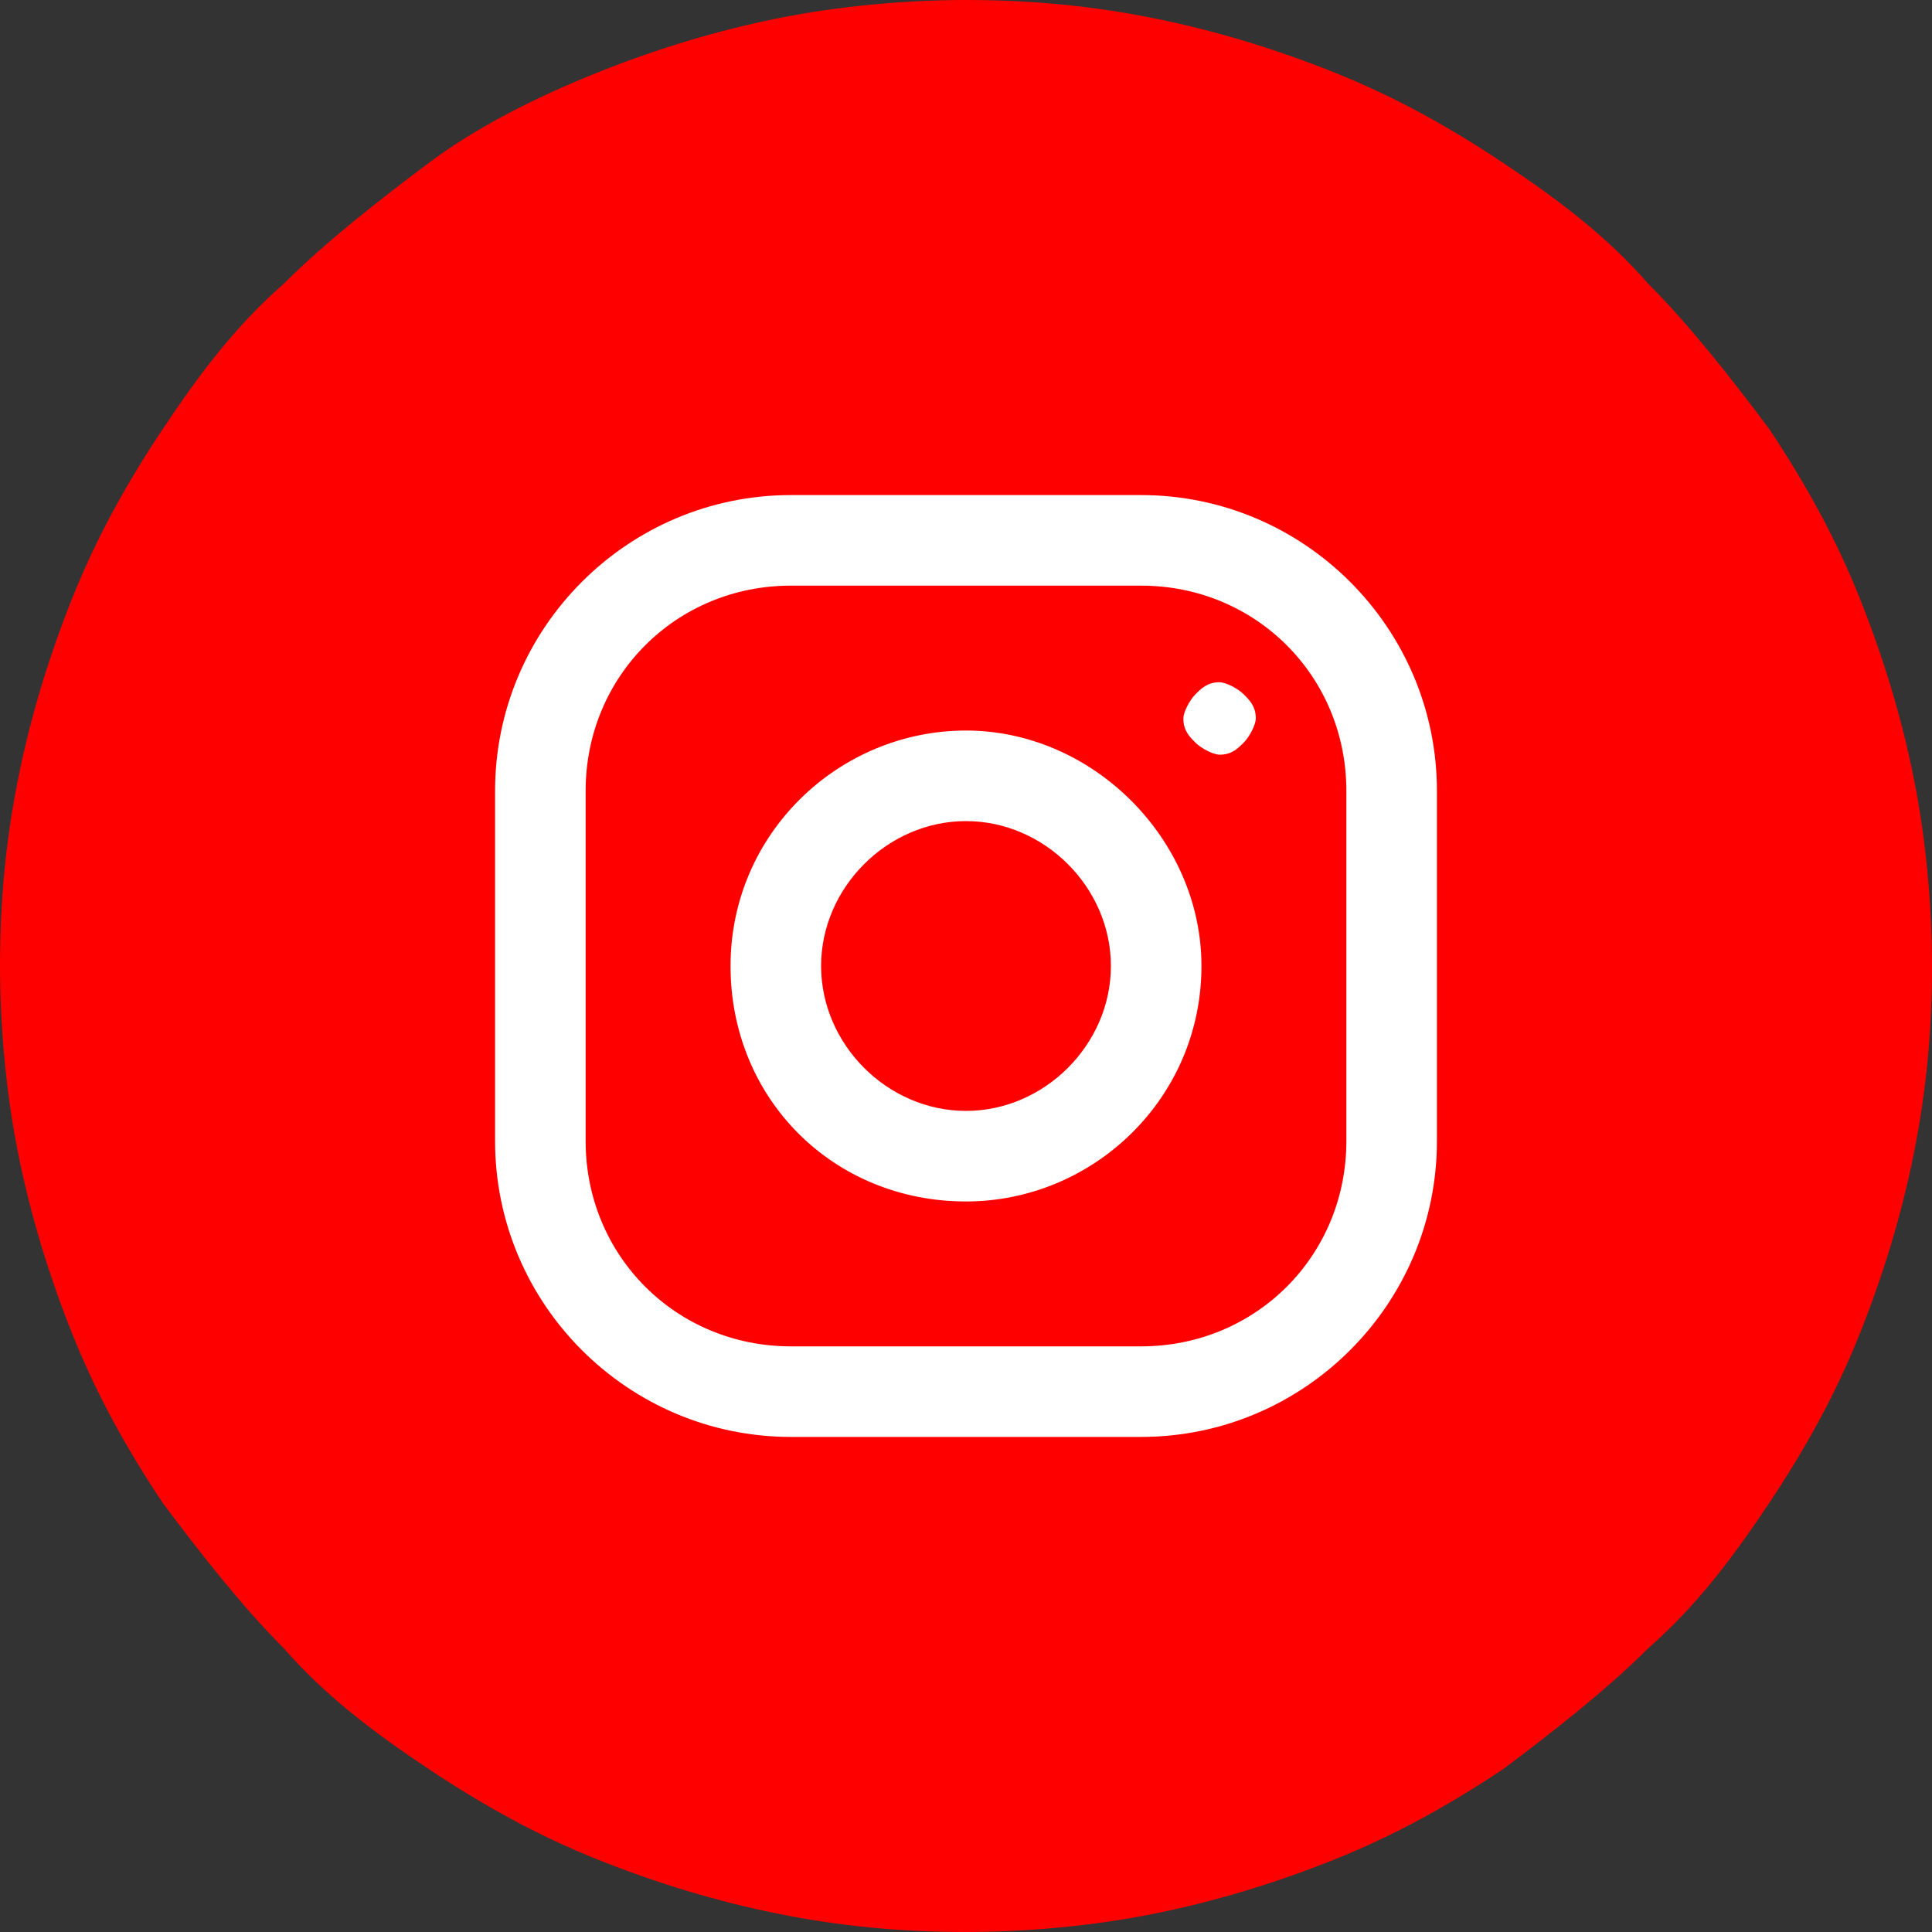 <?xml version="1.0" encoding="utf-8"?>
<!-- Generator: Adobe Illustrator 18.0.0, SVG Export Plug-In . SVG Version: 6.00 Build 0)  -->
<!DOCTYPE svg PUBLIC "-//W3C//DTD SVG 1.1//EN" "http://www.w3.org/Graphics/SVG/1.1/DTD/svg11.dtd">
<svg version="1.1" id="Layer_1" xmlns="http://www.w3.org/2000/svg" xmlns:xlink="http://www.w3.org/1999/xlink" x="0px" y="0px"
	 viewBox="0 0 32 32" enable-background="new 0 0 32 32" xml:space="preserve">
<rect x="0" y="0" width="32" height="32" fill="#333333" stroke="none"/>
<g>
	<path fill="#FF0000" d="M16,0c1.1,0,2.1,0.1,3.1,0.3c1,0.2,2,0.5,3,0.9c1,0.4,1.9,0.9,2.8,1.5c0.9,0.6,1.7,1.2,2.4,2
		c0.7,0.7,1.4,1.6,2,2.4c0.6,0.9,1.1,1.8,1.5,2.8c0.4,1,0.7,2,0.9,3S32,15,32,16c0,1.1-0.1,2.1-0.3,3.1c-0.2,1-0.5,2-0.9,3
		c-0.4,1-0.9,1.9-1.5,2.8c-0.6,0.9-1.2,1.7-2,2.4c-0.7,0.7-1.6,1.4-2.4,2c-0.9,0.6-1.8,1.1-2.8,1.5c-1,0.4-2,0.7-3,0.9
		C18.1,31.9,17,32,16,32c-1.1,0-2.1-0.1-3.1-0.3c-1-0.2-2-0.5-3-0.9c-1-0.4-1.9-0.9-2.8-1.5c-0.9-0.6-1.7-1.2-2.4-2
		c-0.7-0.7-1.4-1.6-2-2.4c-0.6-0.9-1.1-1.8-1.5-2.8c-0.4-1-0.7-2-0.9-3C0.1,18.1,0,17,0,16c0-1.1,0.1-2.1,0.3-3.1s0.5-2,0.9-3
		c0.4-1,0.9-1.9,1.5-2.8s1.2-1.7,2-2.4c0.7-0.7,1.6-1.4,2.4-2s1.8-1.1,2.8-1.5c1-0.4,2-0.7,3-0.9C13.9,0.1,15,0,16,0z"/>
	<g>
		<path fill="#FFFFFF" d="M22.3,18.9c0,1.9-1.5,3.4-3.4,3.4l-5.8,0c-1.9,0-3.4-1.5-3.4-3.4l0-5.8c0-1.9,1.5-3.4,3.4-3.4l5.8,0
			c1.9,0,3.4,1.5,3.4,3.4L22.3,18.9z M18.9,8.2l-5.8,0c-2.7,0-4.9,2.2-4.9,4.9l0,5.8c0,2.7,2.2,4.9,4.9,4.9l5.8,0
			c2.7,0,4.9-2.2,4.9-4.9l0-5.8C23.8,10.4,21.6,8.2,18.9,8.2z"/>
		<path fill="#FFFFFF" d="M16,18.4c-1.3,0-2.4-1.1-2.4-2.4c0-1.3,1.1-2.4,2.4-2.4c1.3,0,2.4,1.1,2.4,2.4
			C18.4,17.3,17.3,18.4,16,18.4z M16,12.1c-2.1,0-3.9,1.7-3.9,3.9s1.7,3.9,3.9,3.9c2.1,0,3.9-1.7,3.9-3.9
			C19.9,13.9,18.1,12.1,16,12.1z"/>
		<path fill="#FFFFFF" d="M20.2,11.3c0.1,0,0.3,0.1,0.4,0.2c0.1,0.1,0.2,0.2,0.2,0.4c0,0.1-0.1,0.3-0.2,0.4
			c-0.1,0.1-0.2,0.2-0.4,0.2c-0.1,0-0.3-0.1-0.4-0.2c-0.1-0.1-0.2-0.2-0.2-0.4c0-0.1,0.1-0.3,0.2-0.4C19.9,11.4,20,11.3,20.2,11.3z"
			/>
	</g>
</g>
</svg>
